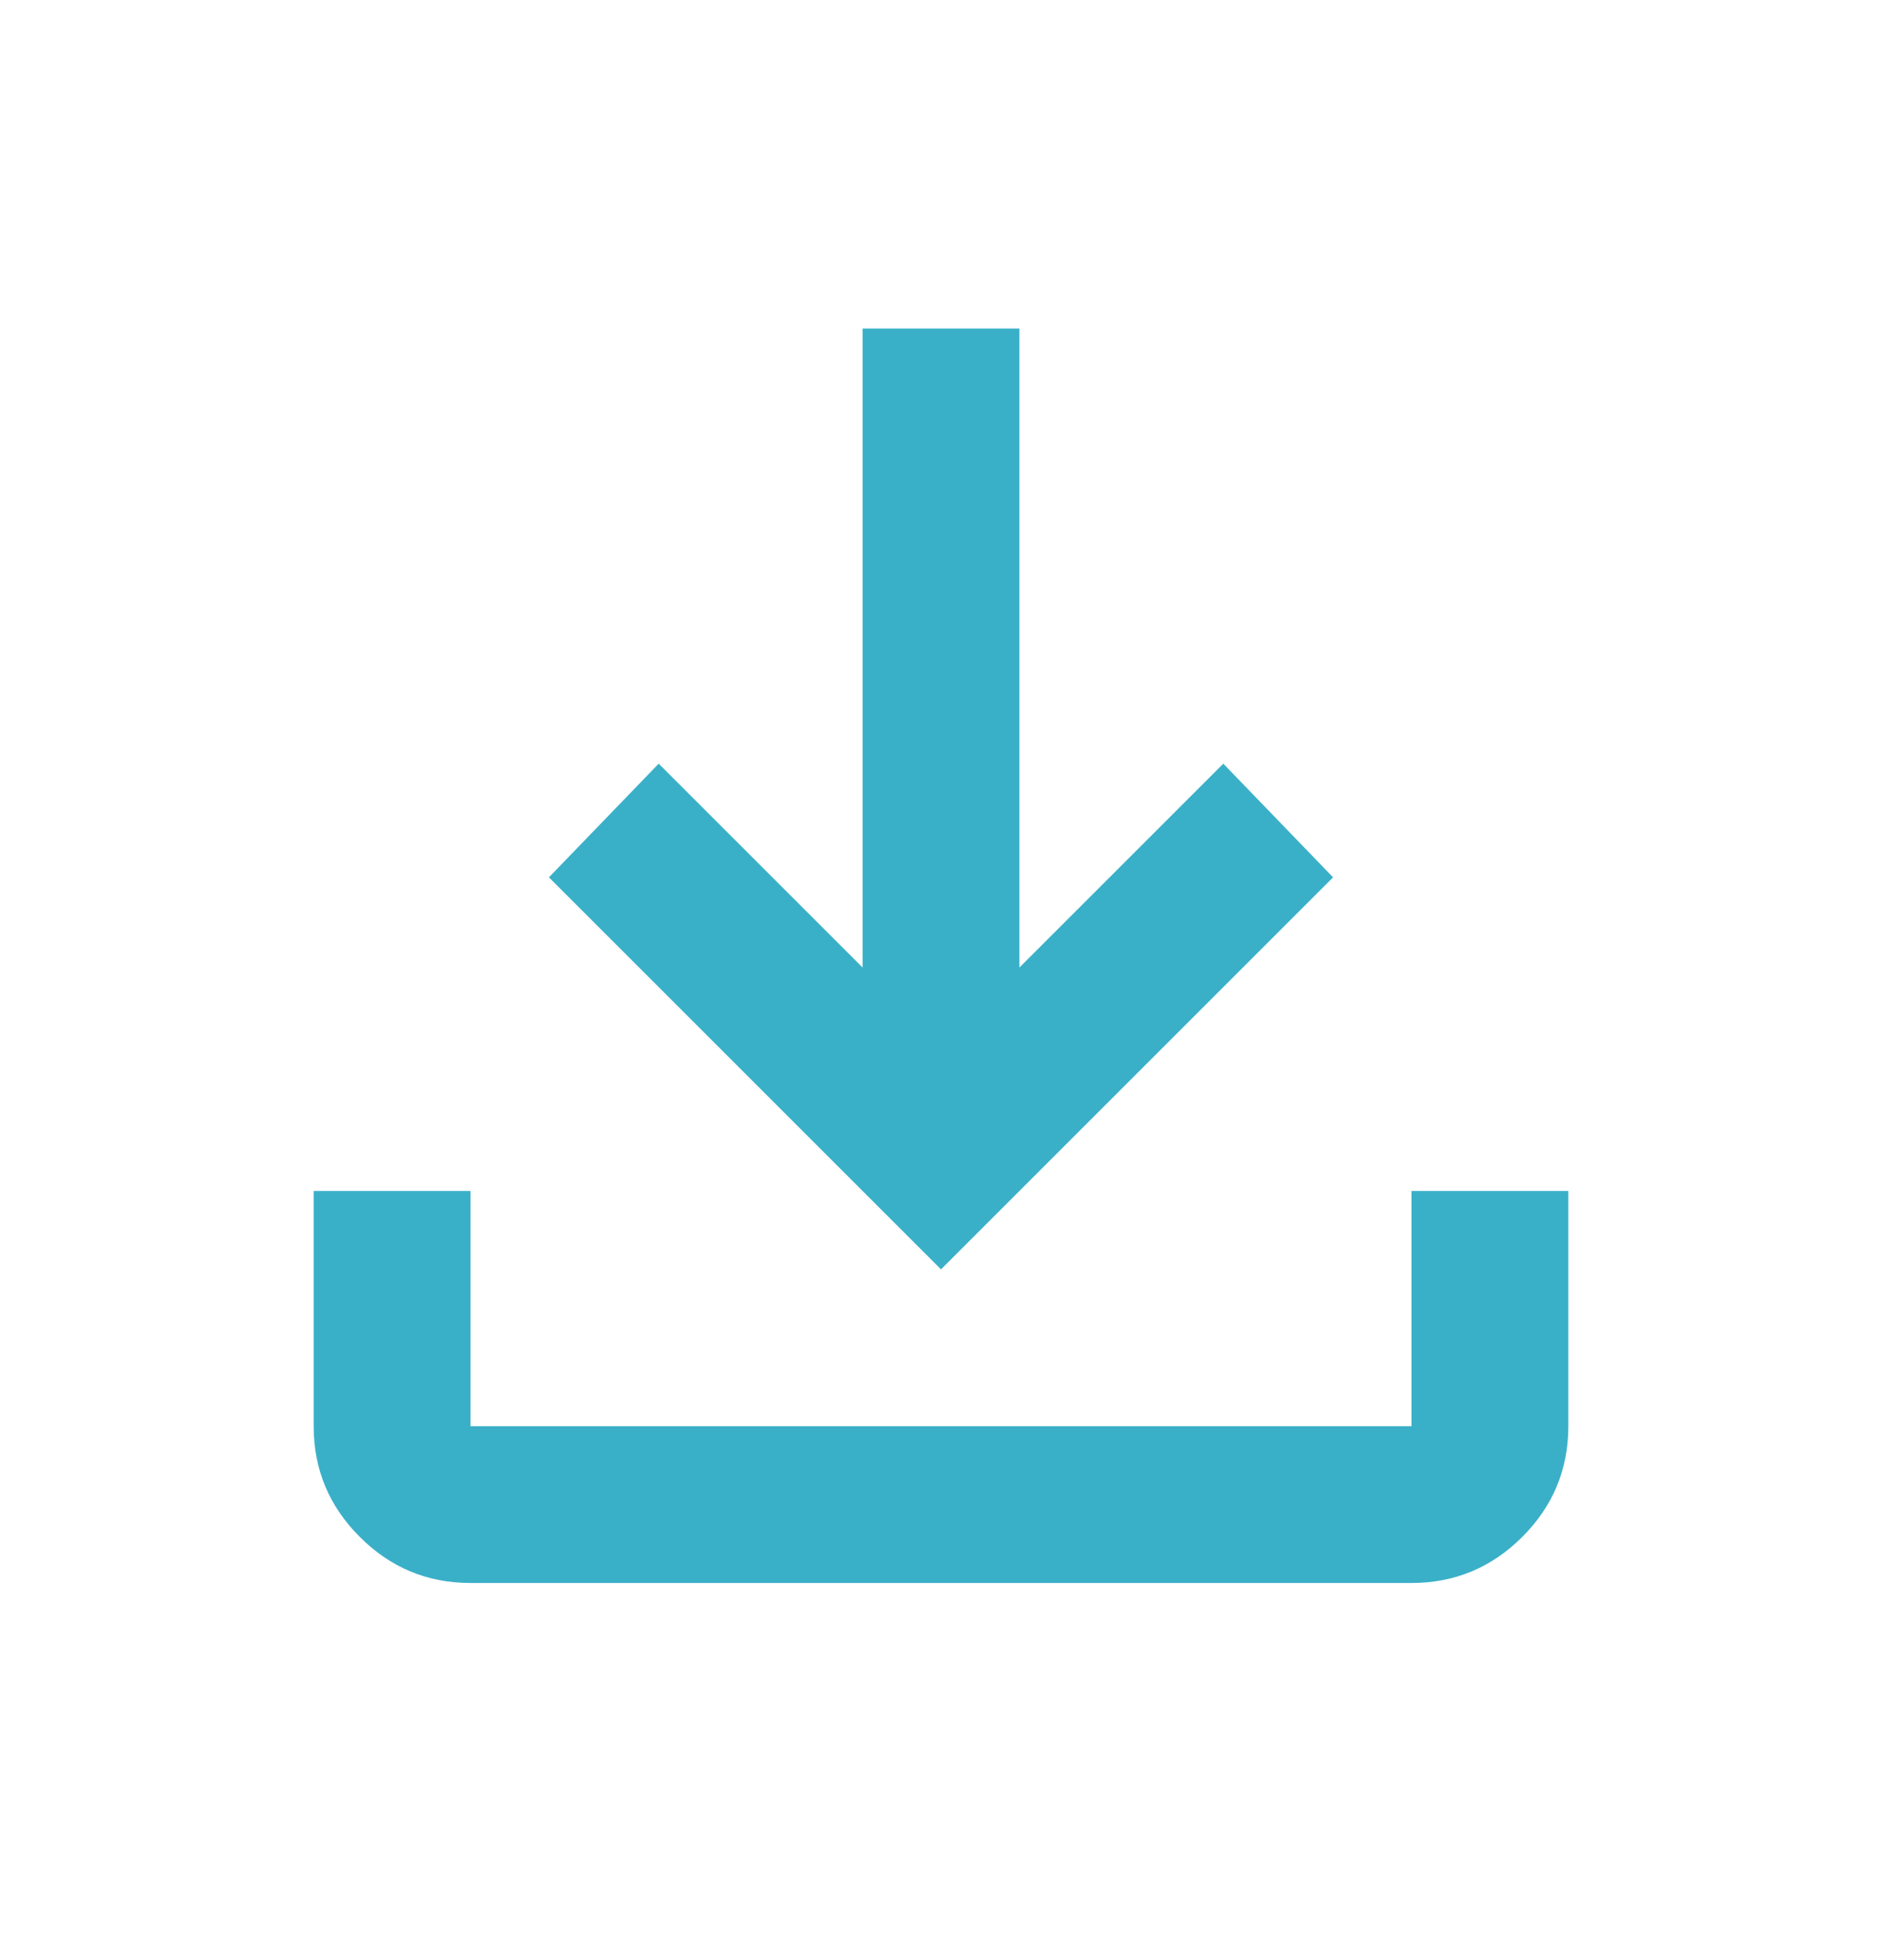 <?xml version="1.0" encoding="UTF-8"?> <svg xmlns="http://www.w3.org/2000/svg" width="24" height="25" viewBox="0 0 24 25" fill="none"><path d="M12 16.19L7 11.19L8.4 9.74L11 12.34V4.19H13V12.34L15.6 9.74L17 11.19L12 16.19ZM6 20.19C5.45 20.19 4.979 19.994 4.588 19.602C4.196 19.211 4 18.74 4 18.19V15.19H6V18.19H18V15.19H20V18.19C20 18.74 19.804 19.211 19.413 19.602C19.021 19.994 18.55 20.19 18 20.19H6Z" fill="#3AB0C8"></path></svg> 